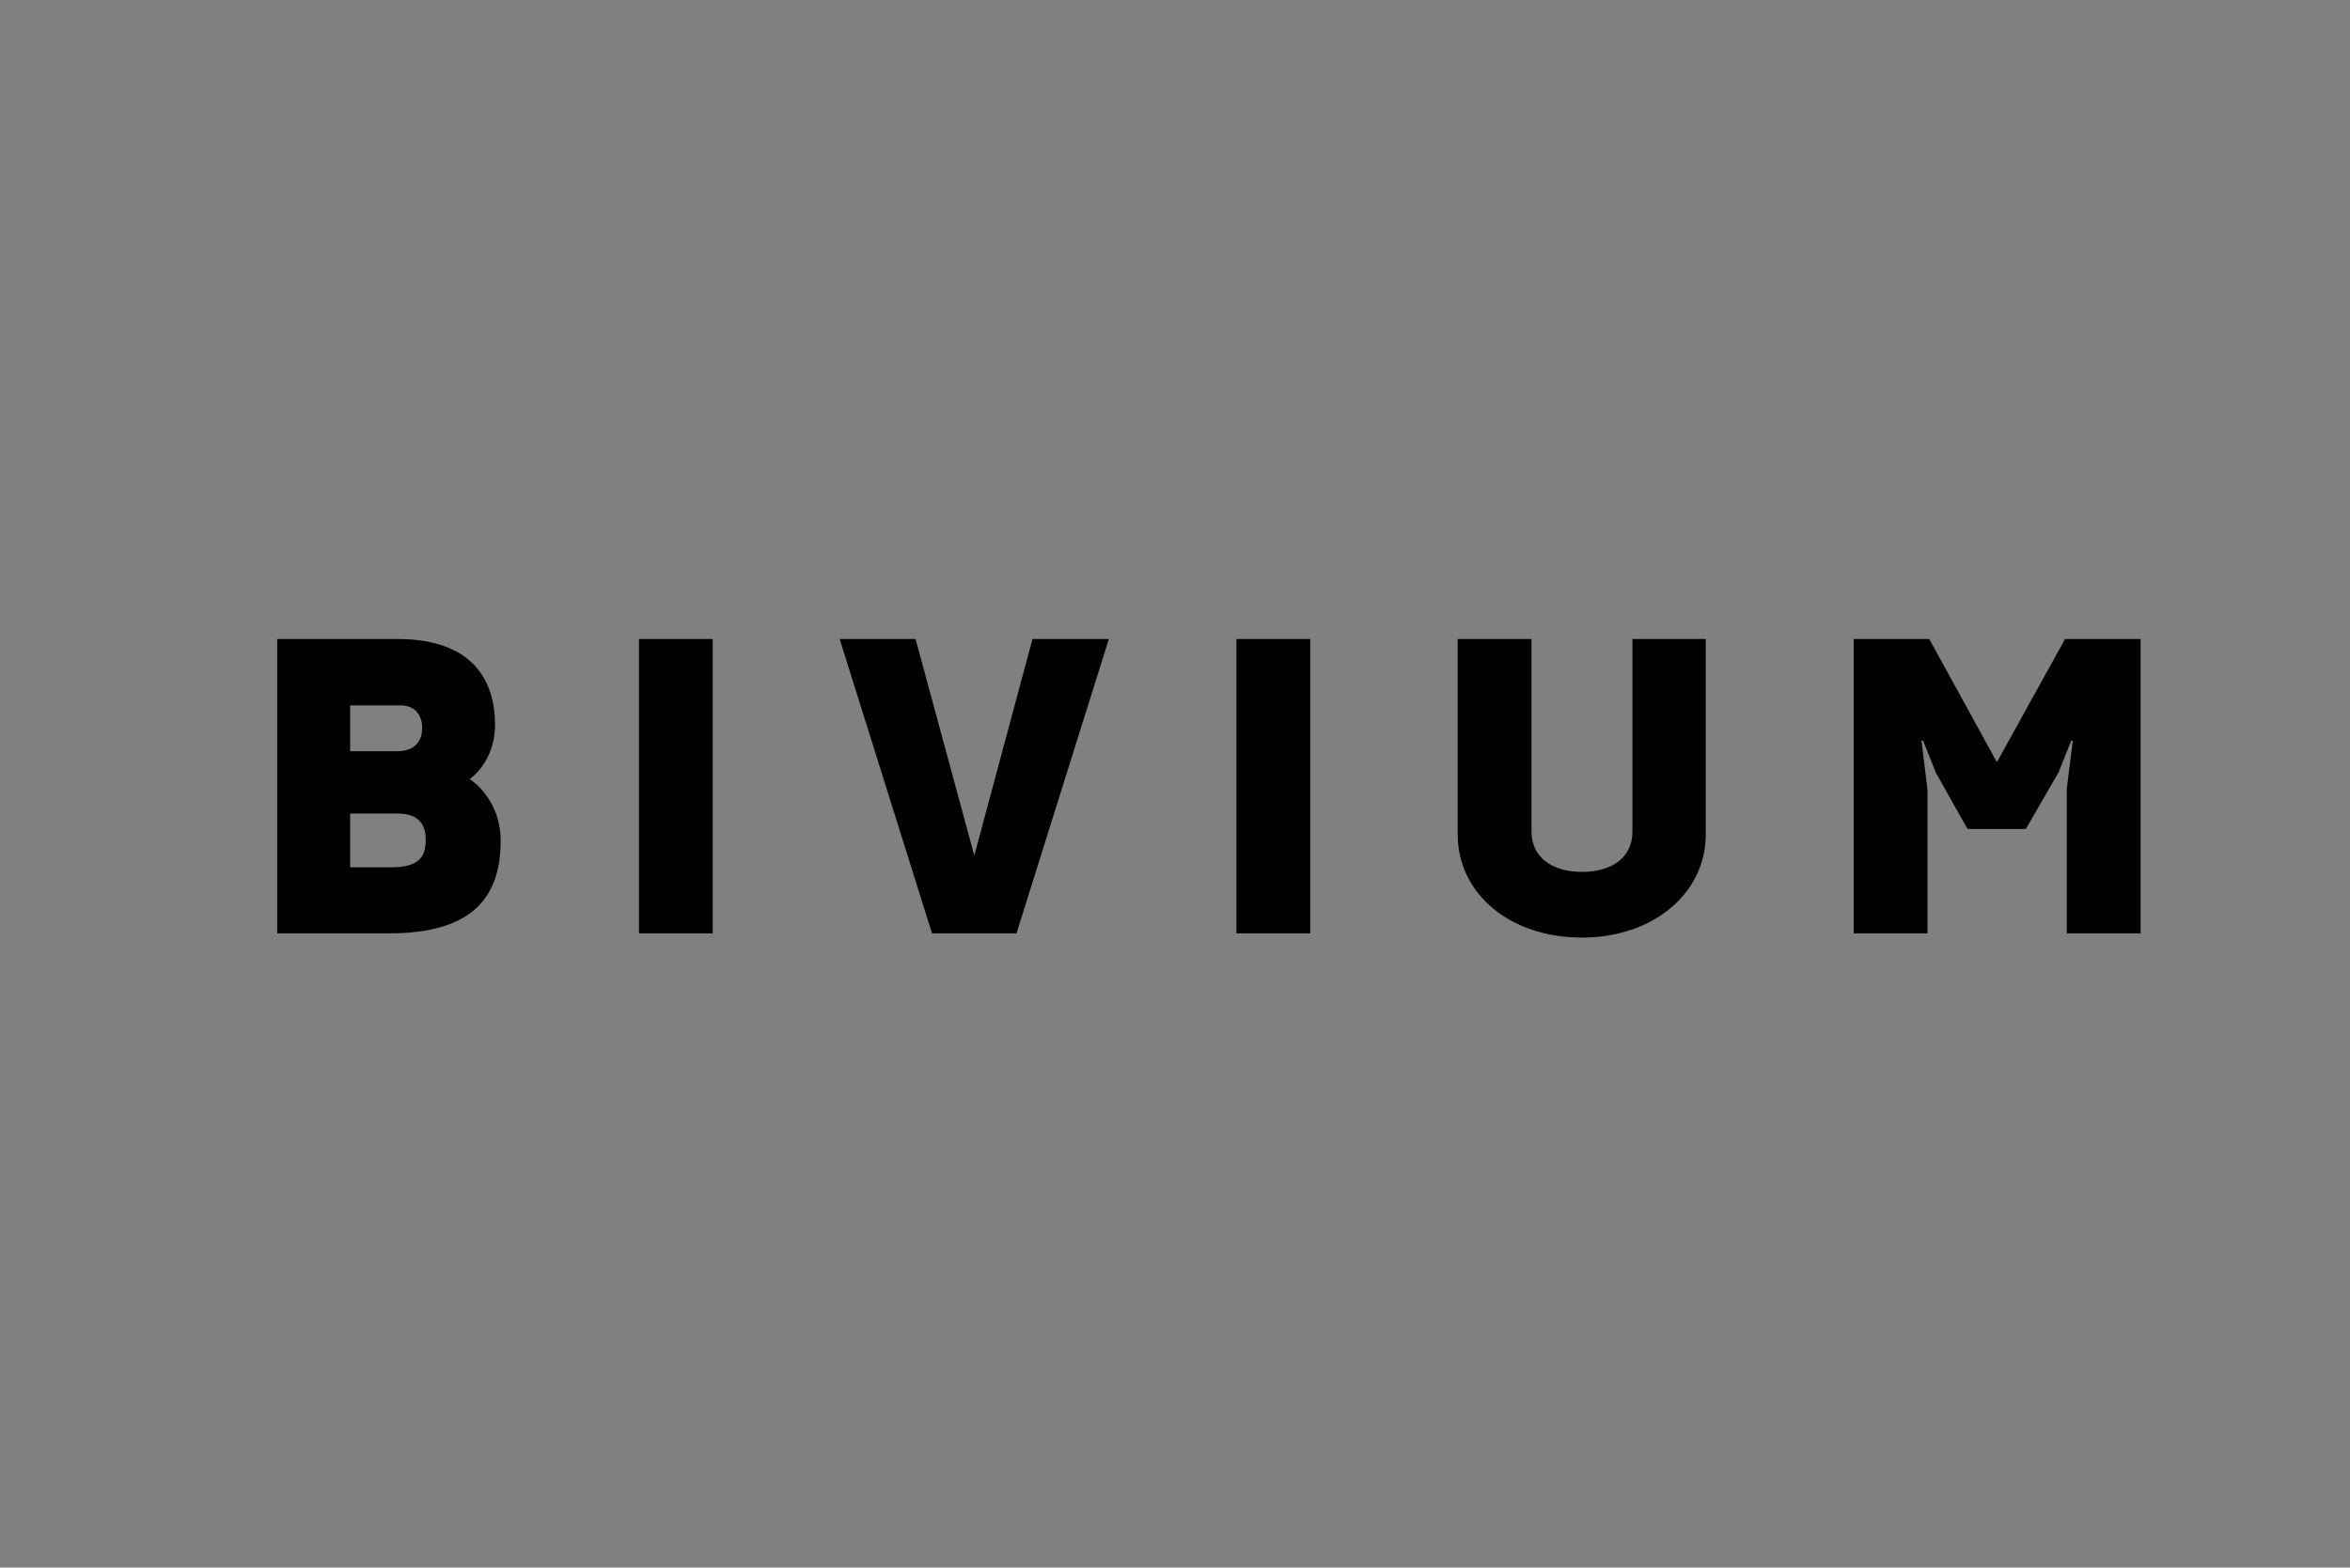 <?xml version="1.0" encoding="UTF-8"?> <svg xmlns="http://www.w3.org/2000/svg" version="1.2" viewBox="0 0 2000 1334" width="1000" height="667"><rect x="0" y="0" width="2000" height="1334" fill="#808080" stroke="none"/><title>Bivium</title><style> .s0 { fill: #000000 } .s1 { fill: #ffffff } </style><g id="Слой 2"><path id="&lt;Path&gt;" fill-rule="evenodd" class="s0" d="m19410.8-5424.2v12170.1h-12173.4v-12170.1z"></path><g id="&lt;Group&gt;"><g id="&lt;Group&gt;"><path id="&lt;Compound Path&gt;" fill-rule="evenodd" class="s0" d="m421.3 617.1c0 31.5-21.6 45.9-21.6 45.9 0 0 26.4 16.1 26.4 52.6 0 50.8-27.2 78.7-95.1 78.7h-95.1v-250.5h102.4c56.2 0 83 27.5 83 73.3zm-123.3-16.8v39h40c13.9 0 21.3-7.5 21.3-19.7 0-10.3-5.5-19.3-18.4-19.3zm0 137.8h34.5c23.9 0 29.8-8.6 29.8-23.6 0-12.2-5.2-22.2-24.3-22.2h-40z"></path><path id="&lt;Compound Path&gt;" fill-rule="evenodd" class="s0" d="m606.6 543.8v250.5h-62.8v-250.5z"></path><path id="&lt;Compound Path&gt;" class="s0" d="m829.2 728.1l49.5-184.3h65l-78.6 250.5h-71.9l-78.6-250.5h64.6z"></path><path id="&lt;Compound Path&gt;" fill-rule="evenodd" class="s0" d="m1115.1 543.8v250.5h-62.8v-250.5z"></path><path id="&lt;Compound Path&gt;" class="s0" d="m1451.7 543.8v166.4c0 50.1-44.8 87.7-105.4 87.7-61.6 0-105.7-37.6-105.7-87.7v-166.4h62.8v163.9c0 21.8 17.6 34.3 42.9 34.3 25.4 0 43-12.1 43-34.3v-163.9z"></path><path id="&lt;Compound Path&gt;" class="s0" d="m1821.8 794.3h-62.8v-123.5l5.1-40.4h-1.4l-10.7 26.8-27.9 48.3h-49.6l-26.8-47.6-11-27.5h-1.4l5.1 41.5v122.4h-62.8v-250.5h64.3l57.6 104.8 58-104.8h64.3z"></path></g></g><g id="&lt;Group&gt;"><g id="&lt;Group&gt;"><path id="&lt;Compound Path&gt;" fill-rule="evenodd" class="s1" d="m13052.4 617.1c0 31.5-21.7 45.9-21.7 45.9 0 0 26.4 16.1 26.4 52.6 0 50.8-27.1 78.7-95.1 78.7h-95.1v-250.5h102.5c56.1 0 83 27.5 83 73.3zm-123.4-16.8v39h40c14 0 21.3-7.5 21.3-19.7 0-10.3-5.5-19.3-18.4-19.3zm0 137.8h34.6c23.8 0 29.7-8.6 29.7-23.6 0-12.2-5.1-22.2-24.2-22.2h-40.1z"></path><path id="&lt;Compound Path&gt;" fill-rule="evenodd" class="s1" d="m13237.7 543.8v250.5h-62.8v-250.5z"></path><path id="&lt;Compound Path&gt;" class="s1" d="m13460.2 728.1l49.6-184.3h64.9l-78.5 250.5h-72l-78.6-250.5h64.7z"></path><path id="&lt;Compound Path&gt;" fill-rule="evenodd" class="s1" d="m13746.1 543.8v250.5h-62.8v-250.5z"></path><path id="&lt;Compound Path&gt;" class="s1" d="m14082.7 543.8v166.4c0 50.1-44.7 87.7-105.3 87.7-61.7 0-105.8-37.6-105.8-87.7v-166.4h62.8v163.9c0 21.8 17.6 34.3 43 34.3 25.3 0 42.9-12.1 42.9-34.3v-163.9z"></path><path id="&lt;Compound Path&gt;" class="s1" d="m14452.8 794.3h-62.8v-123.5l5.2-40.4h-1.5l-10.7 26.8-27.9 48.3h-49.5l-26.8-47.6-11-27.5h-1.5l5.1 41.5v122.4h-62.8v-250.5h64.3l57.6 104.8 58.1-104.8h64.2z"></path></g></g></g></svg> 